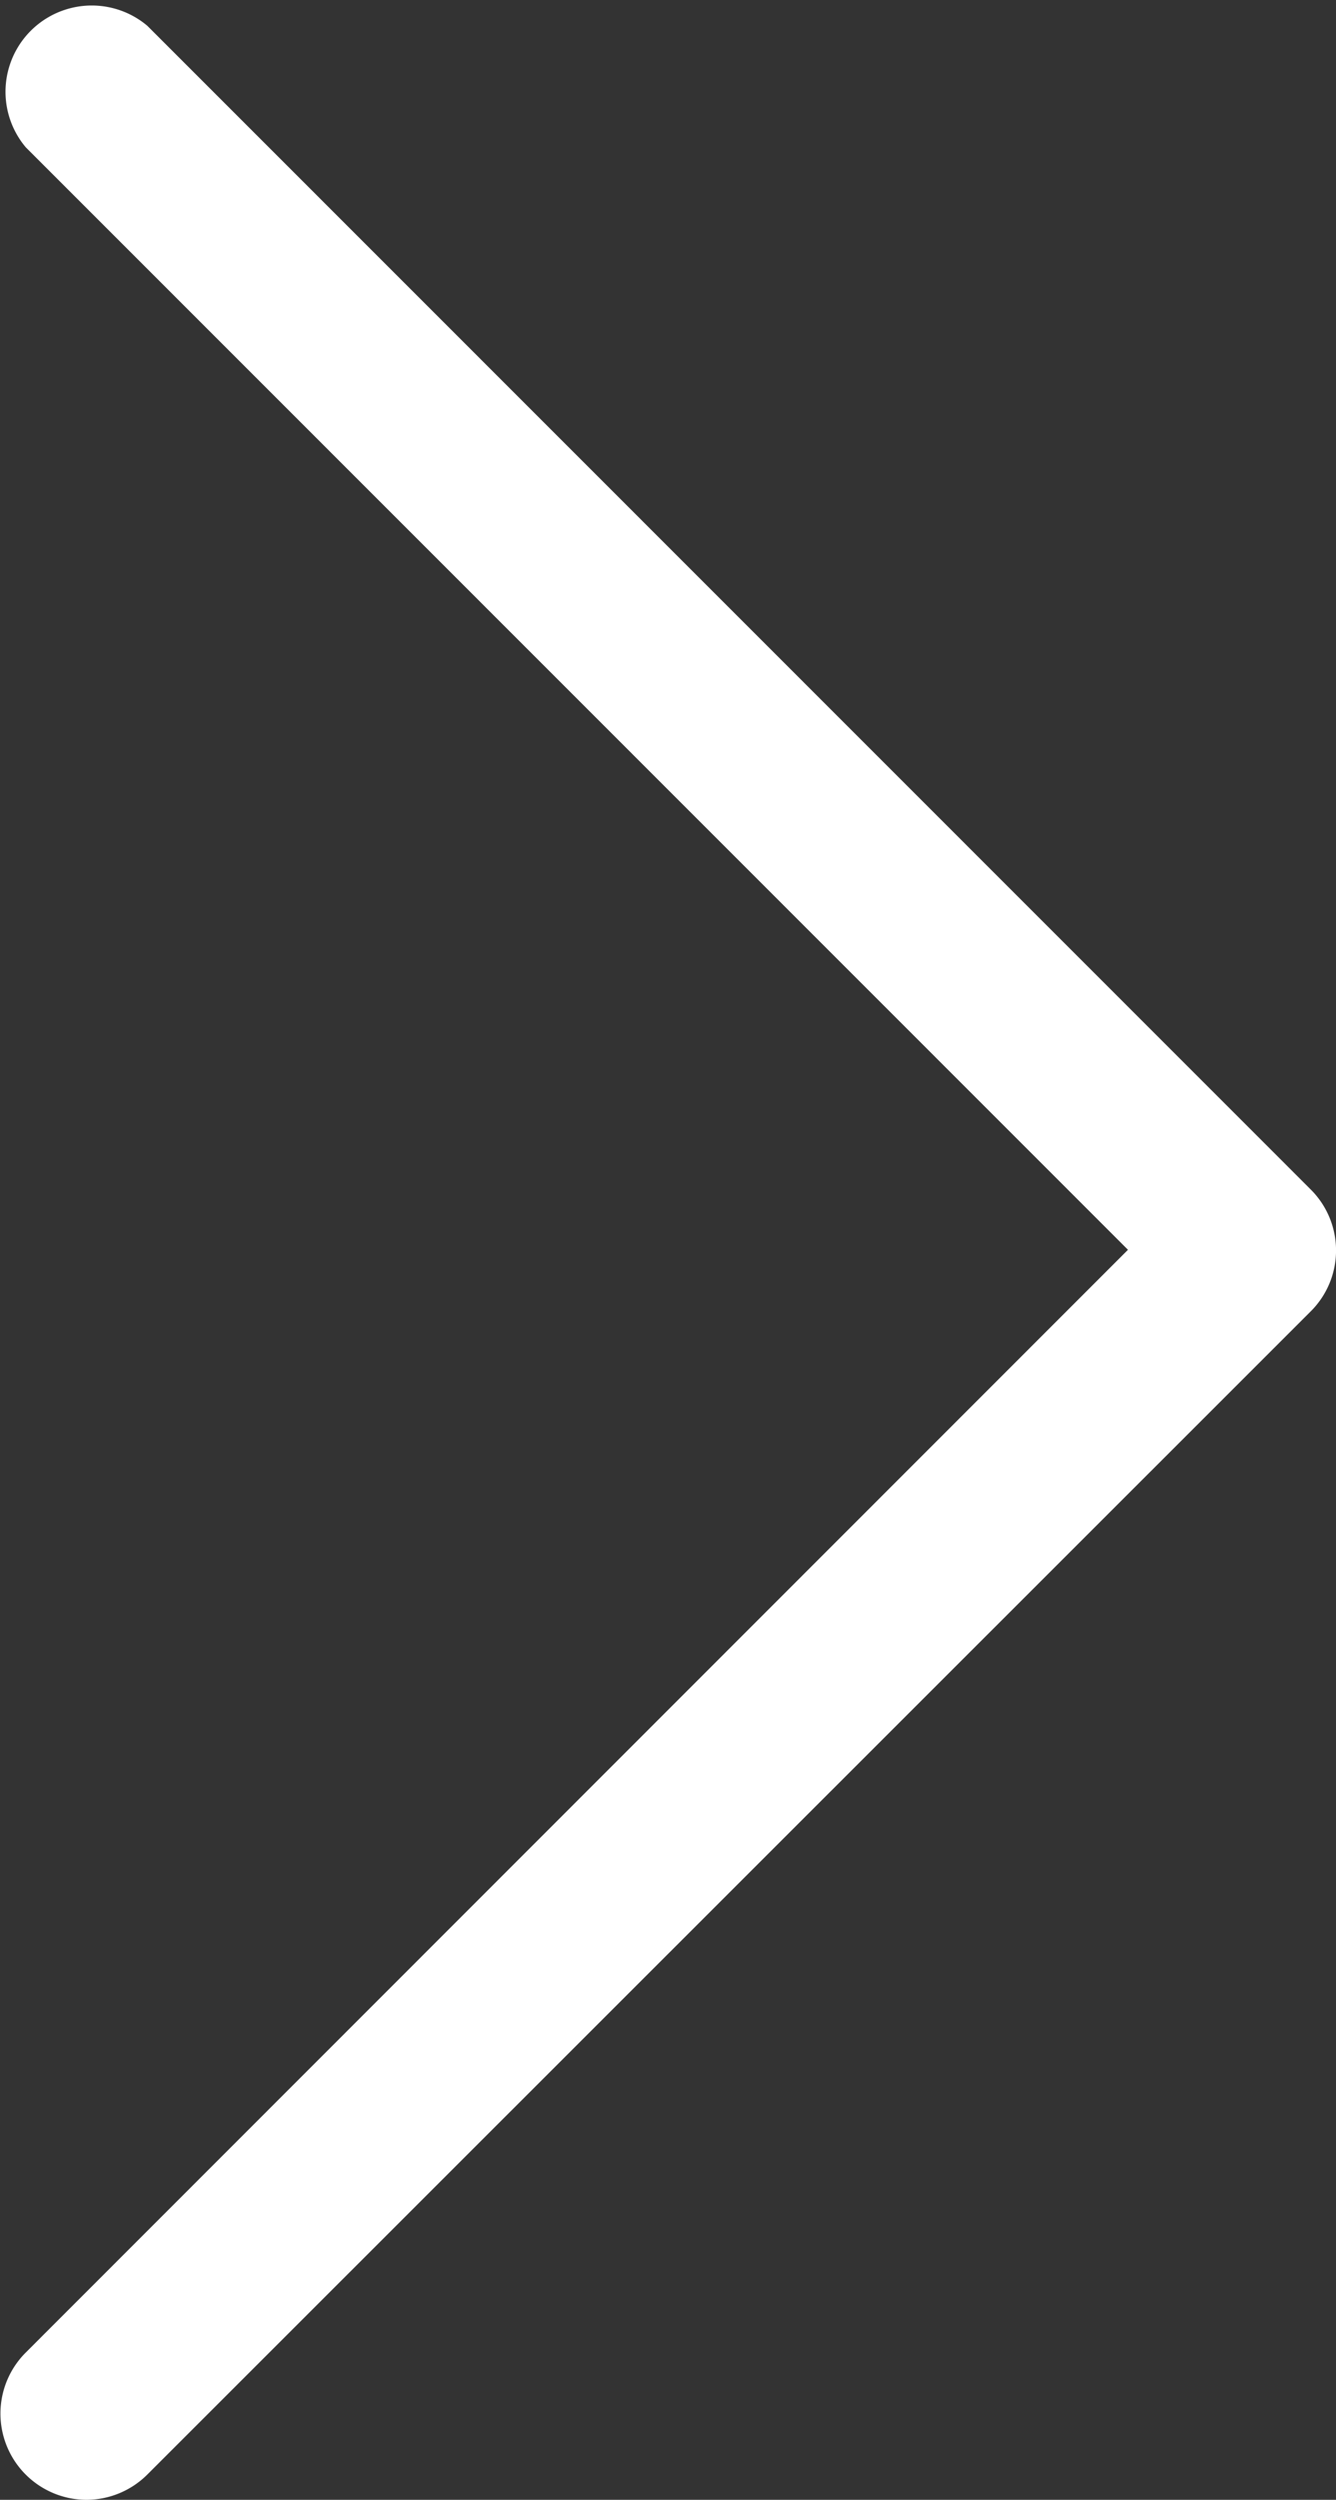 <svg xmlns="http://www.w3.org/2000/svg" viewBox="0 0 51.89 97.09"><rect x="0" y="0" width="51.89" height="97.09" fill="#333333" stroke="none"/><defs><style>.cls-1{fill:#fff;}</style></defs><title>next</title><g id="Camada_2" data-name="Camada 2"><g id="Grids_Guides" data-name="Grids + Guides"><path class="cls-1" d="M3.35,97.09A3.35,3.35,0,0,1,1,91.37L43.81,48.54,1,5.72A3.35,3.35,0,0,1,5.72,1l45.19,45.2a3.34,3.34,0,0,1,0,4.73L5.72,96.11A3.36,3.36,0,0,1,3.35,97.09Z"/></g></g></svg>